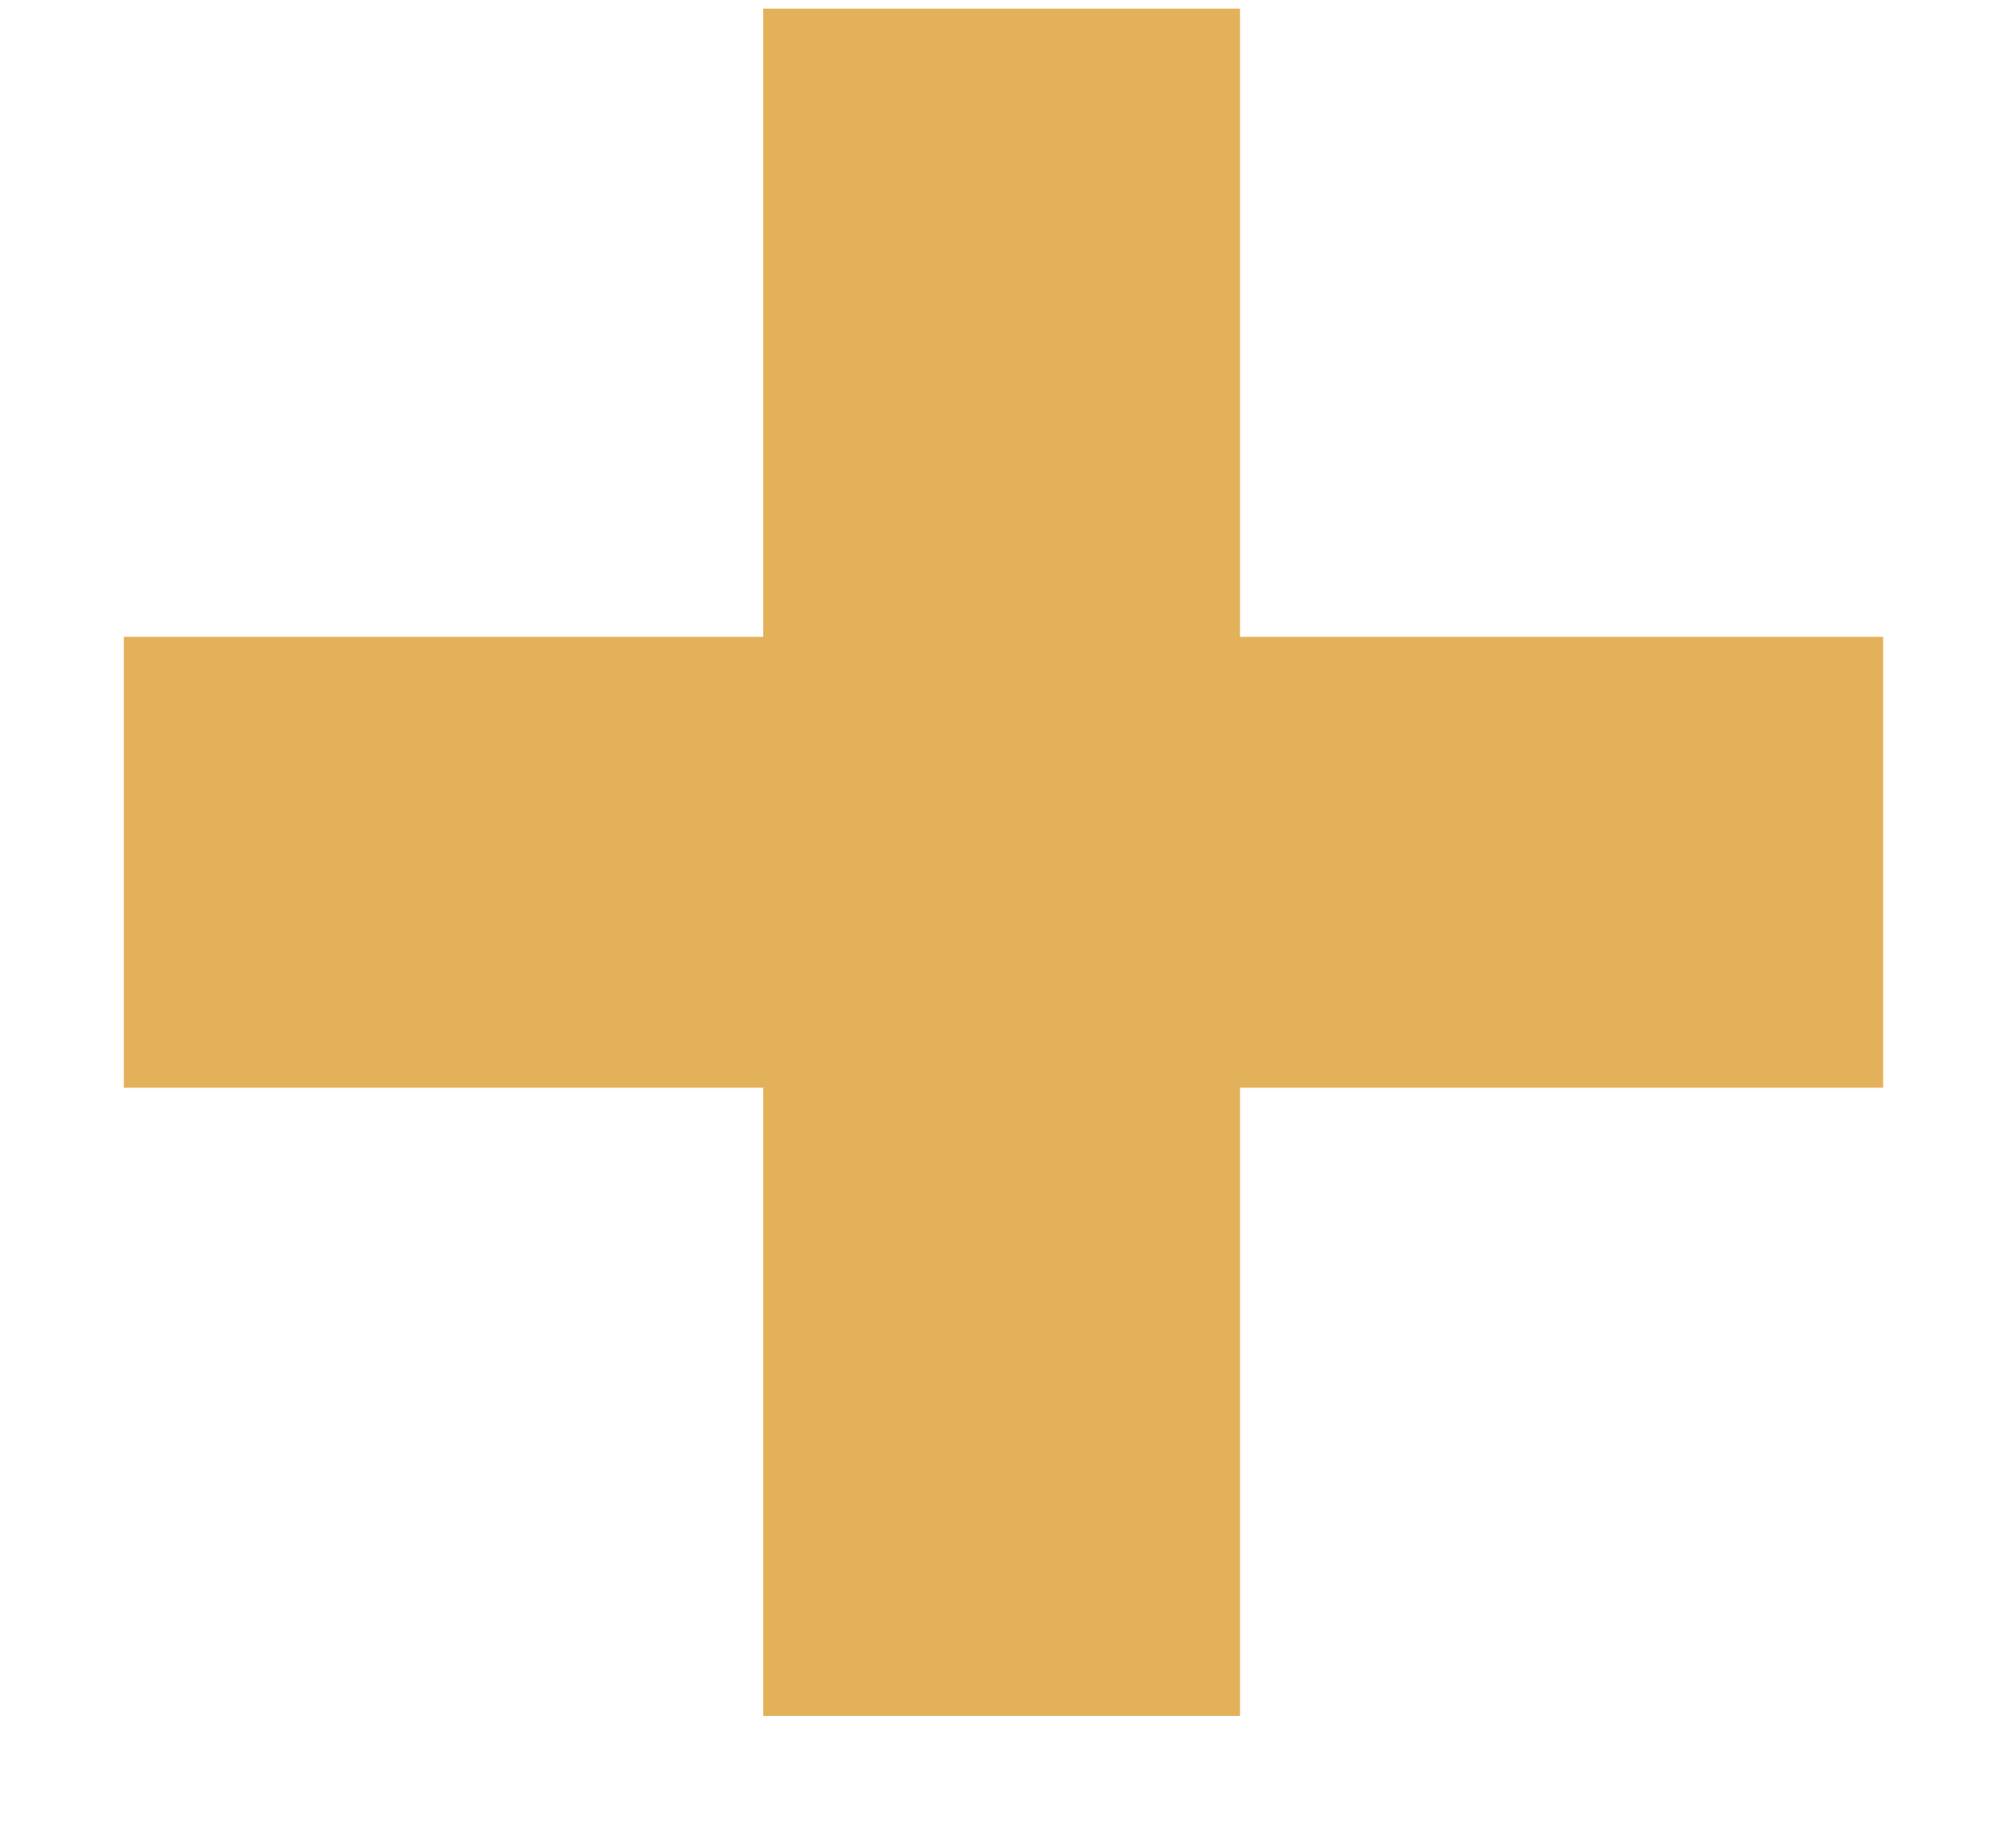 <svg width="13" height="12" viewBox="0 0 13 12" fill="none" xmlns="http://www.w3.org/2000/svg">
<path d="M12.228 7.064H8.052V11.144H4.956V7.064H0.804V4.136H4.956V0.056H8.052V4.136H12.228V7.064Z" fill="#E3B15A"/>
</svg>
